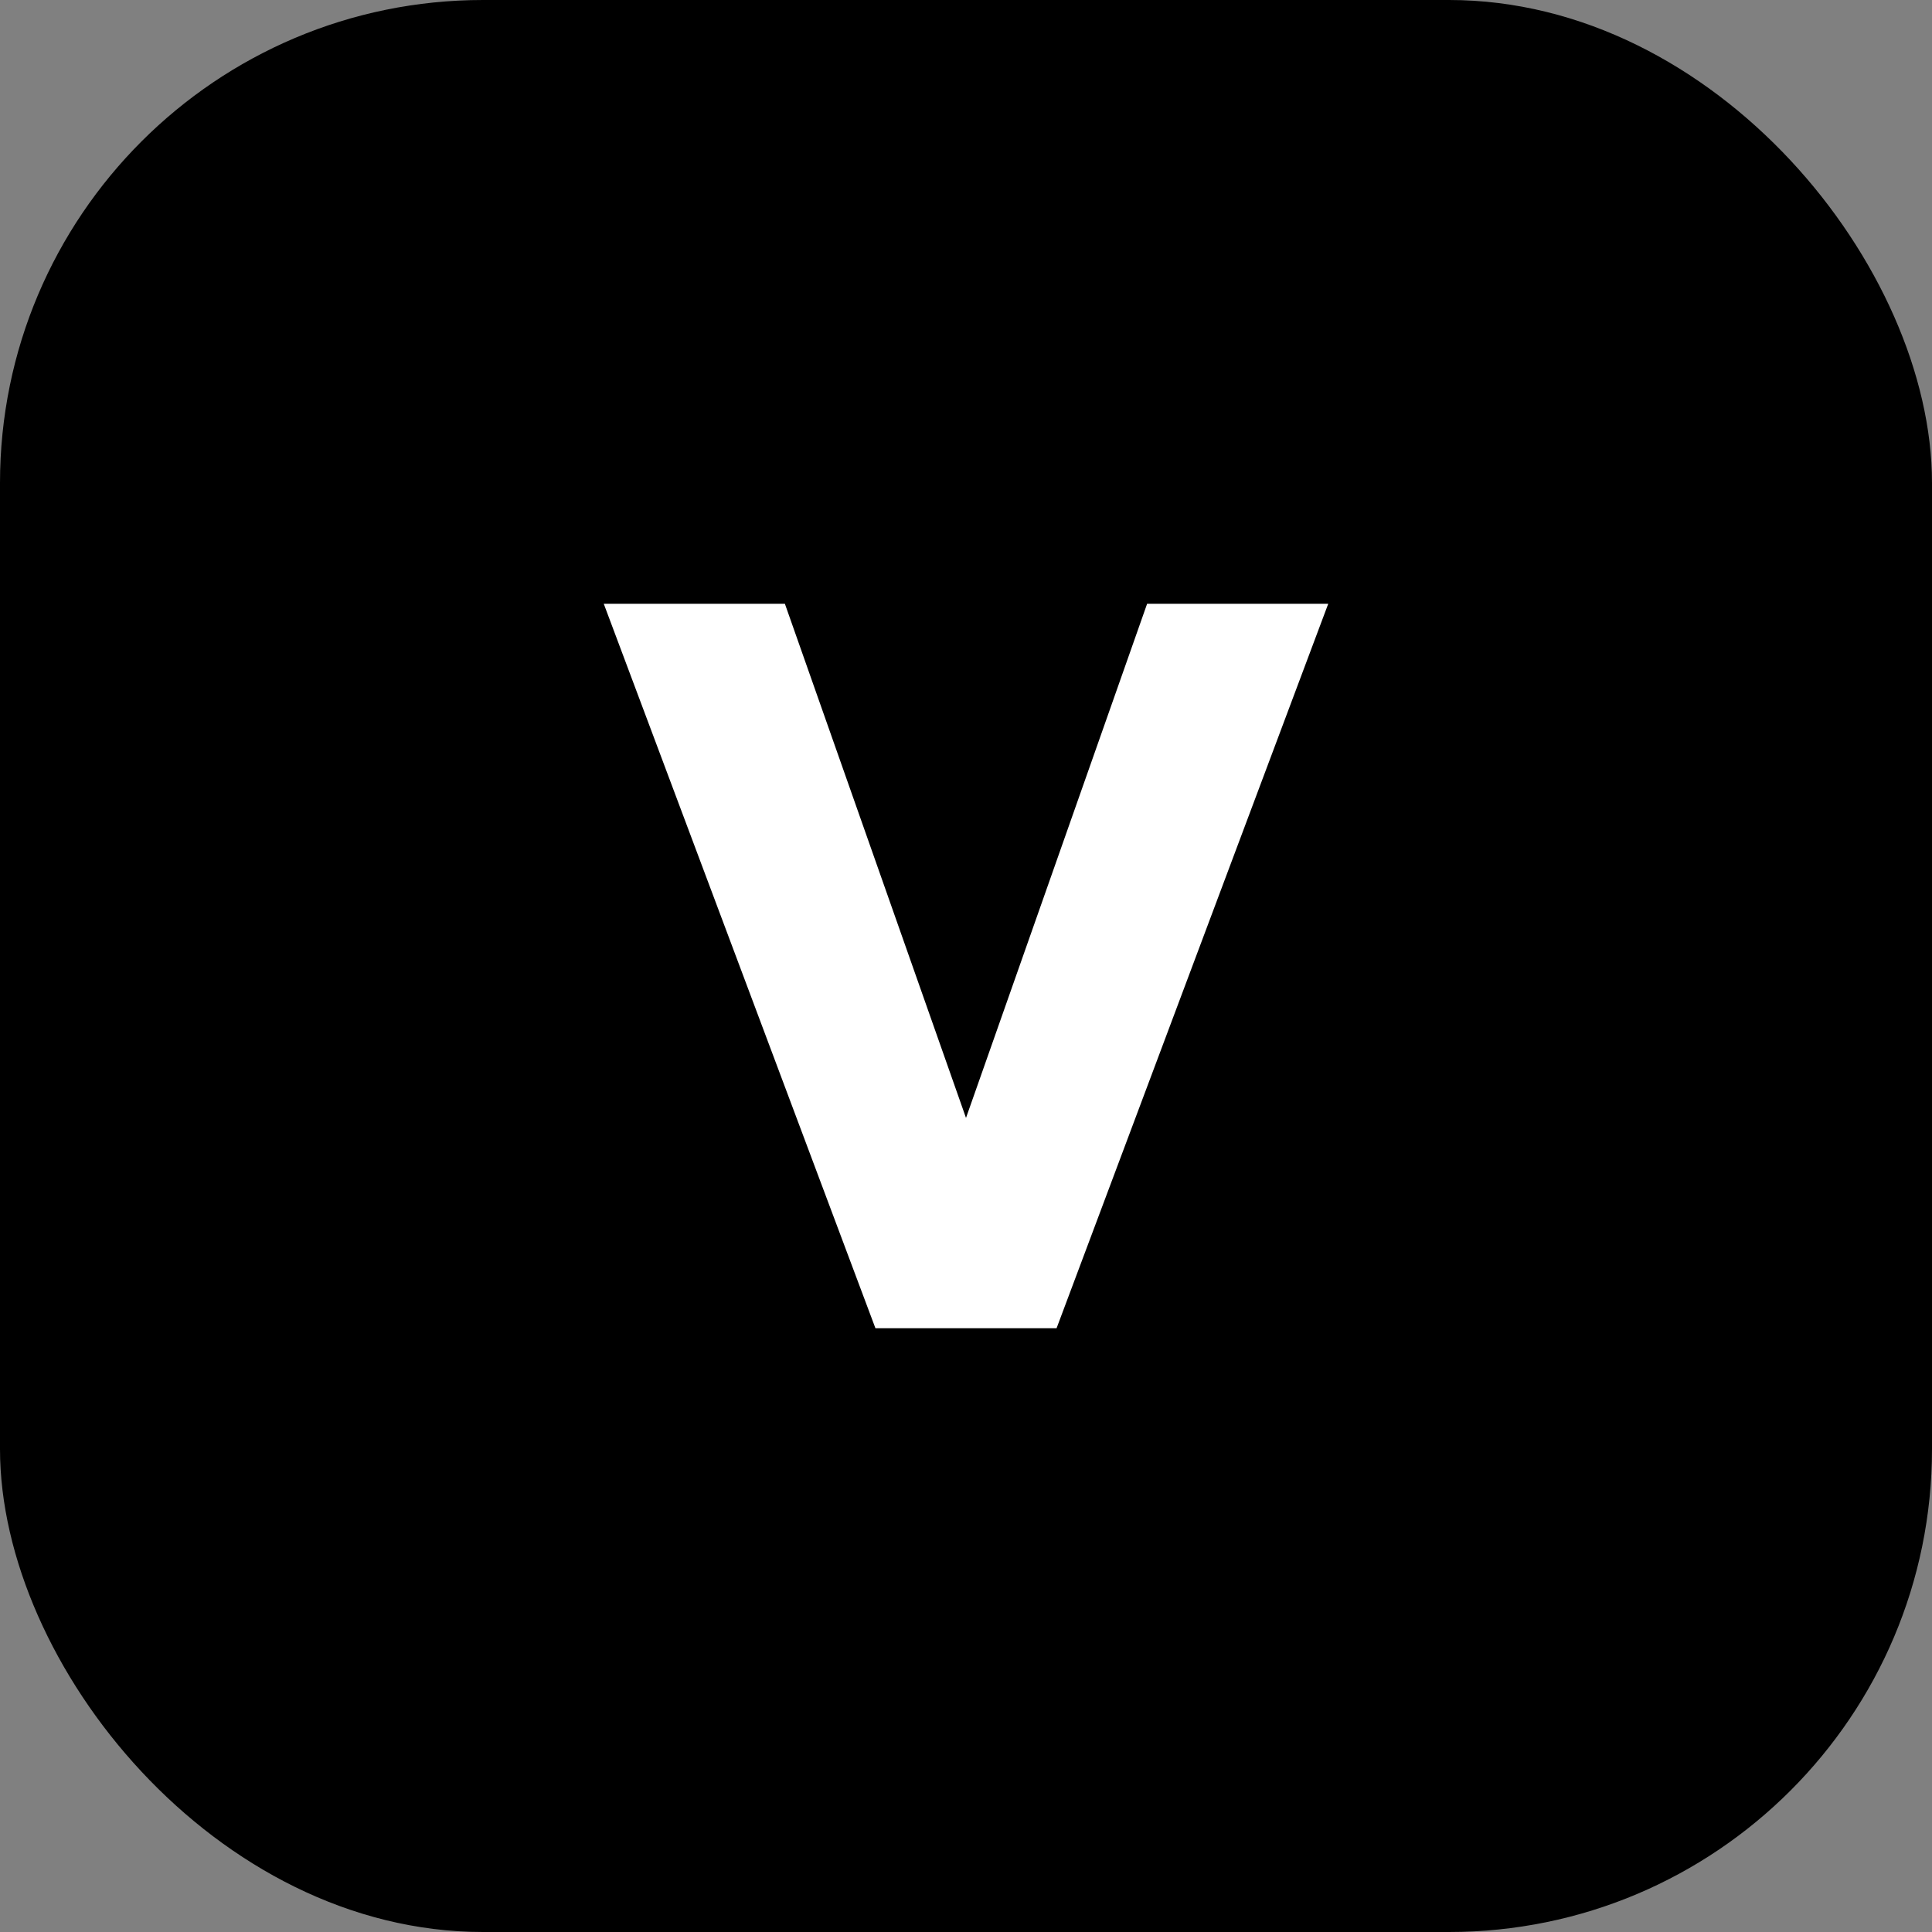 <svg xmlns="http://www.w3.org/2000/svg" width="32" height="32" viewBox="0 0 32 32" fill="none">
  <rect x="0" y="0" width="32" height="32" fill="#808080" stroke="none"/>
  <rect width="32" height="32" rx="8" fill="#000000" />
  <path d="M10 10L14.5 22H17.5L22 10H19L15.9 18.8H16.1L13 10H10Z" fill="white" />
</svg> 